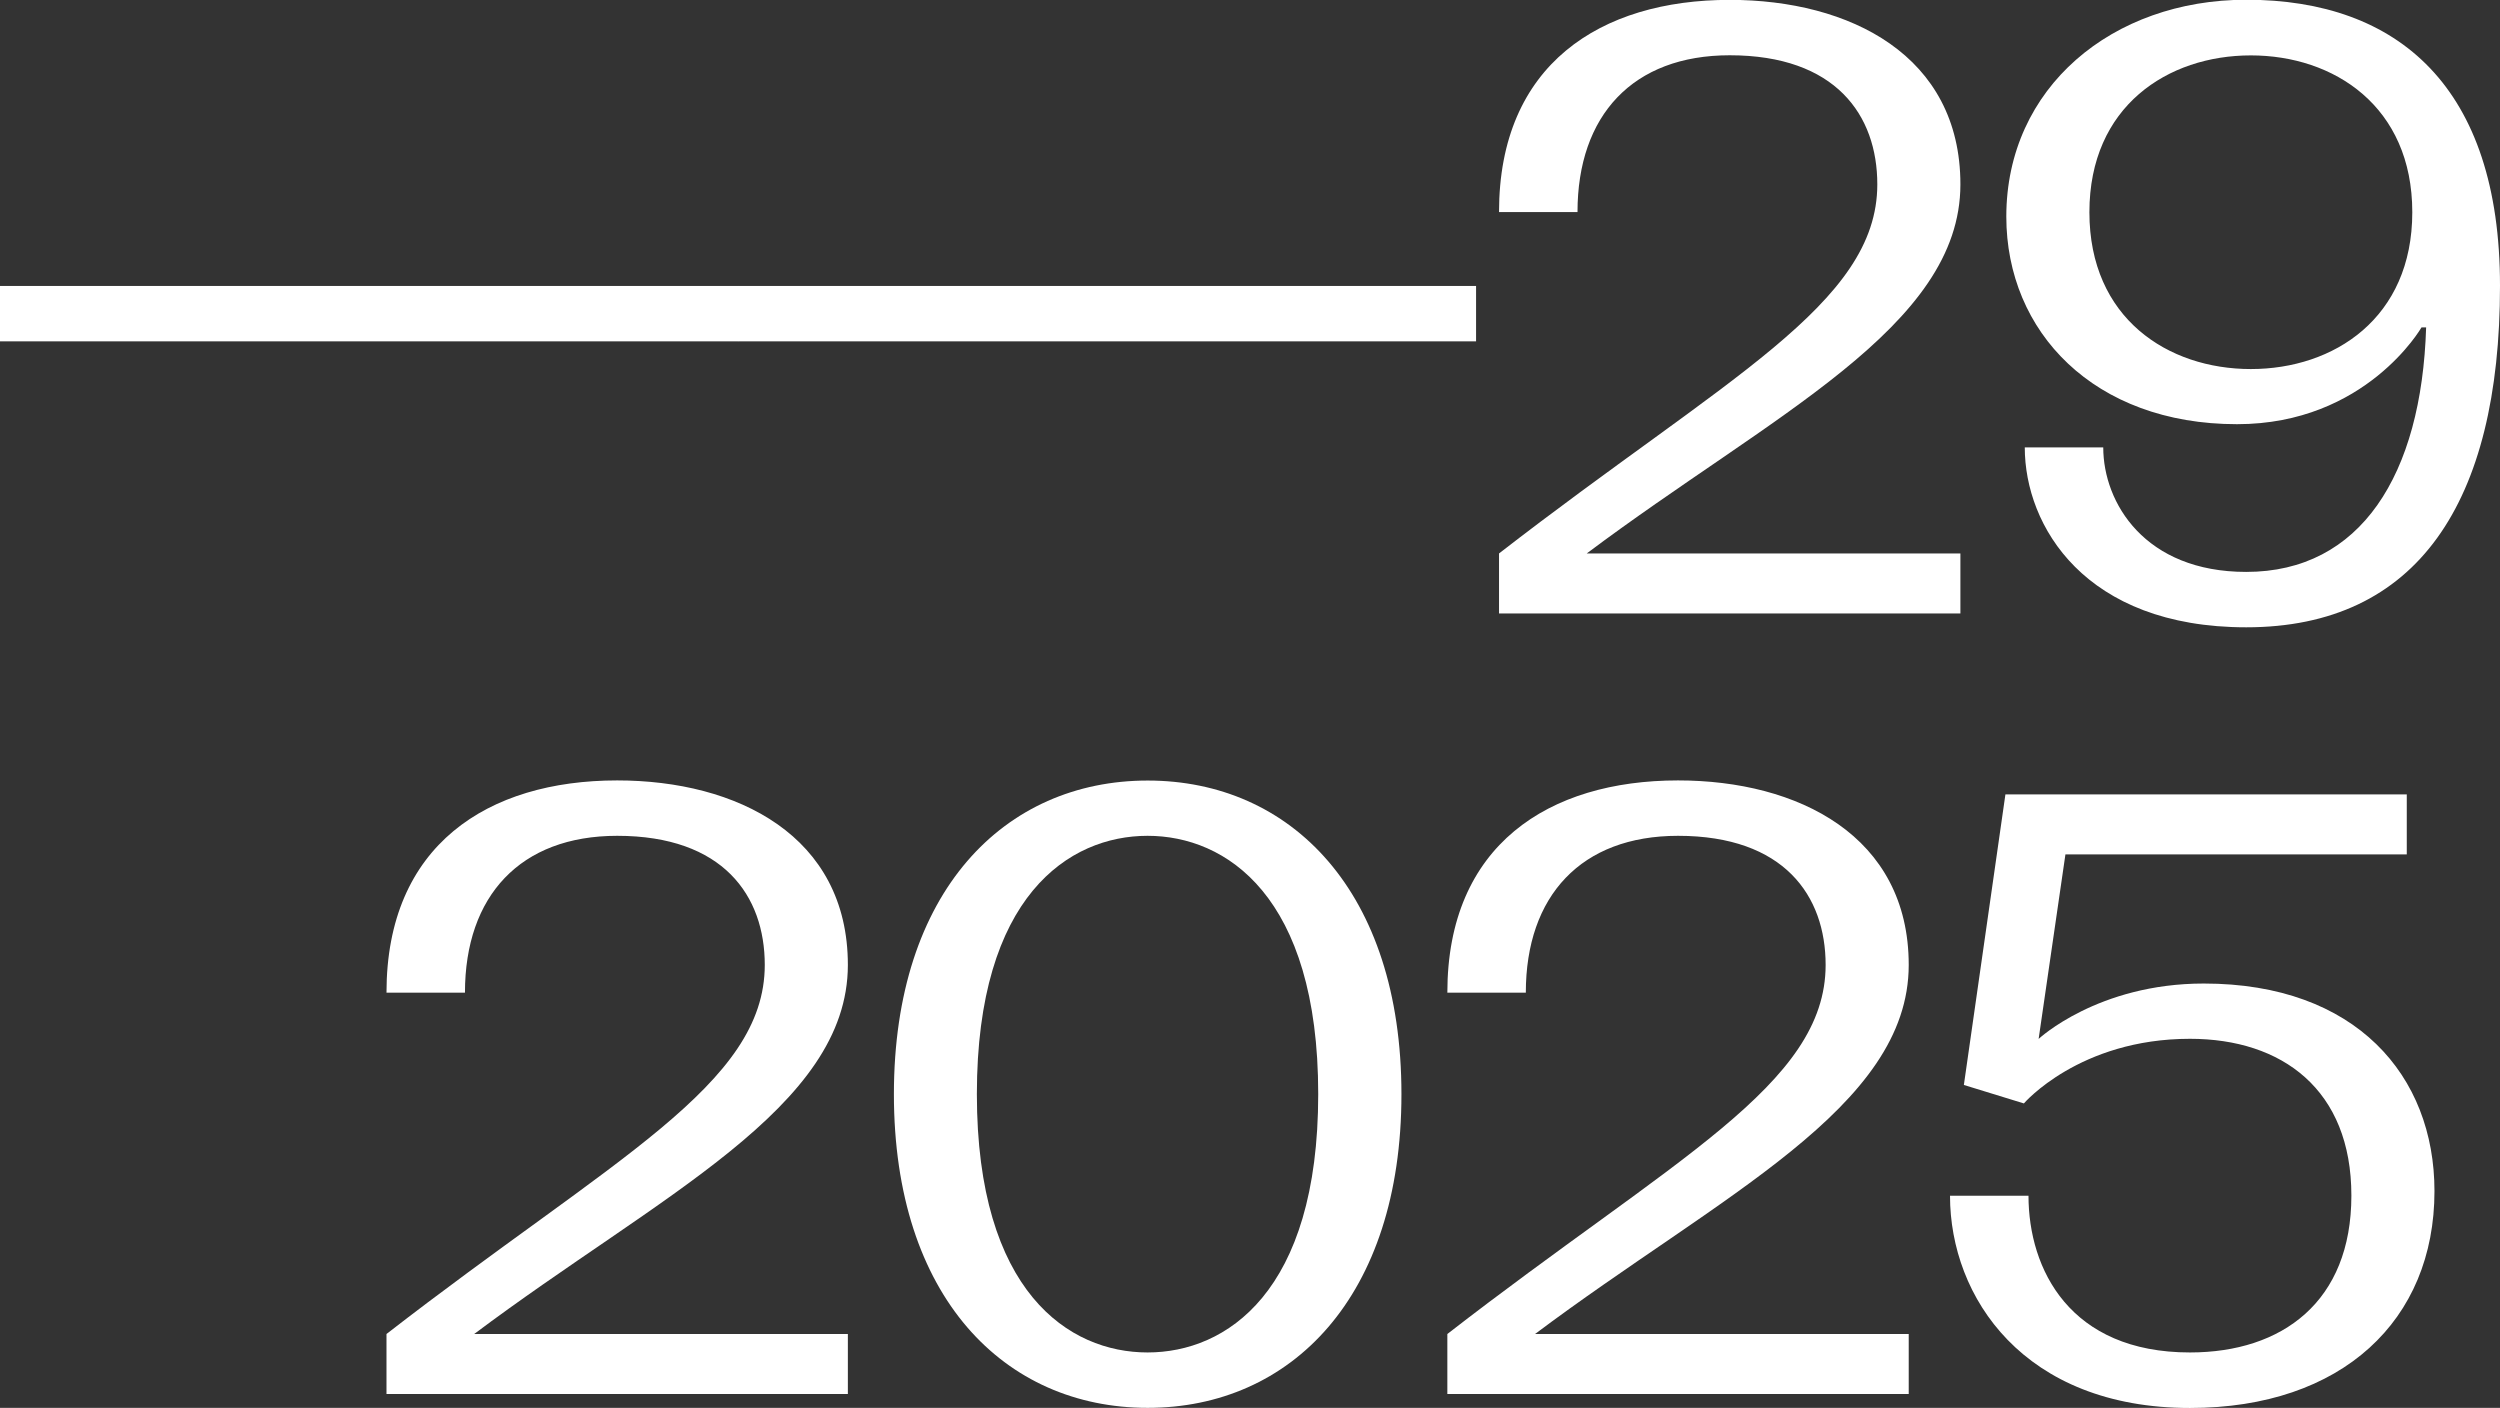 <?xml version="1.0" encoding="UTF-8"?> <svg xmlns="http://www.w3.org/2000/svg" id="_Слой_2" data-name="Слой 2" viewBox="0 0 194.96 109.79"><rect x="0" y="0" width="194.96" height="109.79" fill="#333333" stroke="none"/><defs><style> .cls-1 { fill: #fff; stroke-width: 0px; } </style></defs><g id="_Слой_1-2" data-name="Слой 1"><g><path class="cls-1" d="M57.56,26.62H0v-4.32h57.56v4.32Z"></path><path class="cls-1" d="M115.11,26.62h-57.56v-4.32h57.56v4.32Z"></path><path class="cls-1" d="M116.9,47.84v-4.68c17.63-13.67,29.5-19.43,29.5-28.78,0-5.4-3.24-10.07-11.51-10.07-7.55,0-11.87,4.68-11.87,12.23h-6.12c0-11.51,7.91-16.55,17.99-16.55,9.35,0,17.99,4.32,17.99,14.39,0,11.15-14.75,17.99-29.14,28.78h29.14v4.68h-35.97Z"></path><path class="cls-1" d="M194.96,22.3c0,16.91-6.47,26.62-19.79,26.62-12.59,0-17.27-7.91-17.27-14.03h6.12c0,4.32,3.24,9.71,11.15,9.71,8.92,0,13.67-7.55,14.03-19.07h-.36s-4.32,7.55-14.39,7.55c-11.15,0-17.99-7.2-17.99-16.19,0-10.07,8.27-16.91,18.71-16.91,11.87,0,19.79,6.83,19.79,22.3ZM188.12,16.55c0-8.27-6.12-12.23-12.59-12.23s-12.59,3.96-12.59,12.23,6.12,12.23,12.59,12.23,12.59-3.96,12.59-12.23Z"></path></g><g><path class="cls-1" d="M30.14,108.71v-4.68c17.62-13.67,29.5-19.42,29.5-28.78,0-5.4-3.24-10.07-11.51-10.07-7.55,0-11.87,4.68-11.87,12.23h-6.12c0-11.51,7.91-16.55,17.99-16.55,9.35,0,17.99,4.32,17.99,14.39,0,11.15-14.75,17.99-29.14,28.78h29.14v4.68H30.14Z"></path><path class="cls-1" d="M69.71,85.33c0-15.83,8.63-24.46,19.79-24.46s19.79,8.63,19.79,24.46-8.63,24.46-19.79,24.46-19.79-8.63-19.79-24.46ZM89.49,105.47c6.12,0,13.31-4.68,13.31-20.15s-7.2-20.14-13.31-20.14-13.31,4.68-13.31,20.14,7.2,20.15,13.31,20.15Z"></path><path class="cls-1" d="M112.87,108.71v-4.68c17.62-13.67,29.5-19.42,29.5-28.78,0-5.4-3.24-10.07-11.51-10.07-7.55,0-11.87,4.68-11.87,12.23h-6.12c0-11.51,7.91-16.55,17.99-16.55,9.35,0,17.99,4.32,17.99,14.39,0,11.15-14.75,17.99-29.14,28.78h29.14v4.68h-35.97Z"></path><path class="cls-1" d="M158.19,93.24c0,5.76,3.24,12.23,12.59,12.23,7.2,0,12.59-3.96,12.59-12.23s-5.4-12.23-12.59-12.23c-8.63,0-12.95,5.04-12.95,5.04l-4.68-1.44,3.24-22.66h31.3v4.68h-26.62l-2.09,14.39s4.61-4.32,12.88-4.32c11.87,0,17.99,7.19,17.99,16.19,0,10.07-7.2,16.91-19.07,16.91-12.95,0-18.71-8.63-18.71-16.55h6.12Z"></path></g></g></svg> 